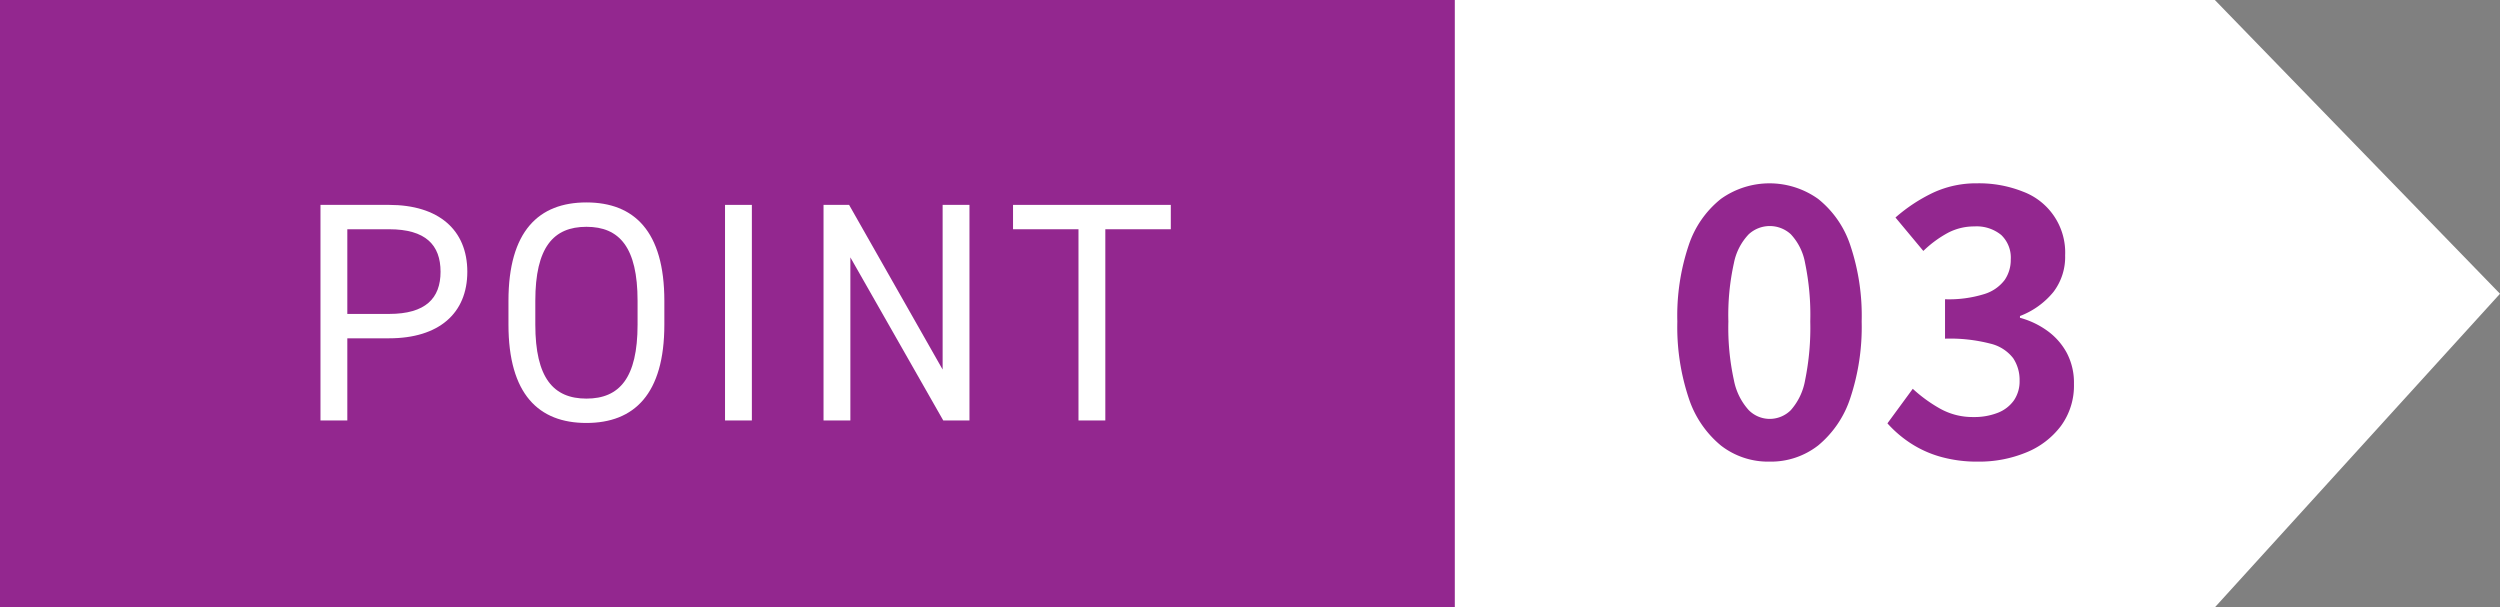 <svg id="レイヤー_1" data-name="レイヤー 1" xmlns="http://www.w3.org/2000/svg" viewBox="0 0 177 43"><rect x="0" y="0" width="177" height="43" fill="#808080" stroke="none"/><defs><style>.cls-1{fill:#fff;}.cls-2{fill:#93278f;}</style></defs><polygon class="cls-1" points="156.812 43 0 43 0 0 156.812 0 177 20.798 156.812 43"/><path class="cls-2" d="M125.281,32.683a5.442,5.442,0,0,1-3.445-1.144,7.284,7.284,0,0,1-2.275-3.354,15.928,15.928,0,0,1-.806-5.42,15.662,15.662,0,0,1,.806-5.405,7.019,7.019,0,0,1,2.275-3.275,5.923,5.923,0,0,1,6.89,0A7.019,7.019,0,0,1,131,17.36a15.662,15.662,0,0,1,.806,5.405,15.928,15.928,0,0,1-.806,5.42,7.284,7.284,0,0,1-2.275,3.354A5.442,5.442,0,0,1,125.281,32.683Zm0-3.025a2.118,2.118,0,0,0,1.508-.619,4.325,4.325,0,0,0,1.014-2.13,18.51,18.51,0,0,0,.364-4.144,18.109,18.109,0,0,0-.364-4.129,4.018,4.018,0,0,0-1.014-2.052,2.2,2.2,0,0,0-2.977,0,4.084,4.084,0,0,0-1.053,2.052,16.96,16.96,0,0,0-.39,4.129,17.336,17.336,0,0,0,.39,4.144,4.393,4.393,0,0,0,1.053,2.13A2.1,2.1,0,0,0,125.281,29.658Z"/><path class="cls-2" d="M140.049,32.683a9.487,9.487,0,0,1-2.7-.356,7.72,7.72,0,0,1-2.119-.973,8.239,8.239,0,0,1-1.6-1.381l1.794-2.446a10.254,10.254,0,0,0,1.937,1.407,4.713,4.713,0,0,0,2.353.592,4.549,4.549,0,0,0,1.729-.3,2.512,2.512,0,0,0,1.144-.881,2.384,2.384,0,0,0,.4-1.394,2.77,2.77,0,0,0-.455-1.592,2.872,2.872,0,0,0-1.6-1.026,11.386,11.386,0,0,0-3.224-.355V21.187a8.4,8.4,0,0,0,2.782-.368,2.845,2.845,0,0,0,1.443-1,2.513,2.513,0,0,0,.429-1.447,2.212,2.212,0,0,0-.676-1.736,2.747,2.747,0,0,0-1.9-.605,3.972,3.972,0,0,0-1.885.46,7.871,7.871,0,0,0-1.729,1.276L134.2,15.4a11.566,11.566,0,0,1,2.678-1.763,7.209,7.209,0,0,1,3.094-.658,8.4,8.4,0,0,1,3.263.592,4.6,4.6,0,0,1,2.977,4.511,4.088,4.088,0,0,1-.832,2.592,5.651,5.651,0,0,1-2.366,1.7V22.5a5.937,5.937,0,0,1,1.937.921,4.657,4.657,0,0,1,1.378,1.565,4.538,4.538,0,0,1,.507,2.2,4.83,4.83,0,0,1-.923,2.973,5.775,5.775,0,0,1-2.47,1.88A8.732,8.732,0,0,1,140.049,32.683Z"/><rect class="cls-2" width="103" height="43"/><path class="cls-1" d="M24.59,23.952v5.817h-1.9V14.506h4.856c3.51,0,5.54,1.77,5.54,4.734,0,2.942-2.009,4.712-5.54,4.712Zm2.958-1.726c2.583,0,3.643-1.106,3.643-2.986,0-1.9-1.06-3.009-3.643-3.009H24.59v5.995Z"/><path class="cls-1" d="M41.516,29.946c-3.377,0-5.517-2.035-5.517-6.968V21.3c0-4.933,2.14-6.968,5.517-6.968s5.52,2.035,5.52,6.968v1.681C47.036,27.911,44.894,29.946,41.516,29.946ZM37.9,22.978c0,3.783,1.28,5.243,3.619,5.243s3.621-1.46,3.621-5.243V21.3c0-3.783-1.28-5.242-3.621-5.242S37.9,17.514,37.9,21.3Z"/><path class="cls-1" d="M53.232,29.769h-1.9V14.506h1.9Z"/><path class="cls-1" d="M68.638,14.506V29.769H66.783L60.206,18.222V29.769h-1.9V14.506h1.81l6.622,11.658V14.506Z"/><path class="cls-1" d="M82.893,14.506v1.725H78.257V29.769h-1.9V16.231H71.723V14.506Z"/></svg>